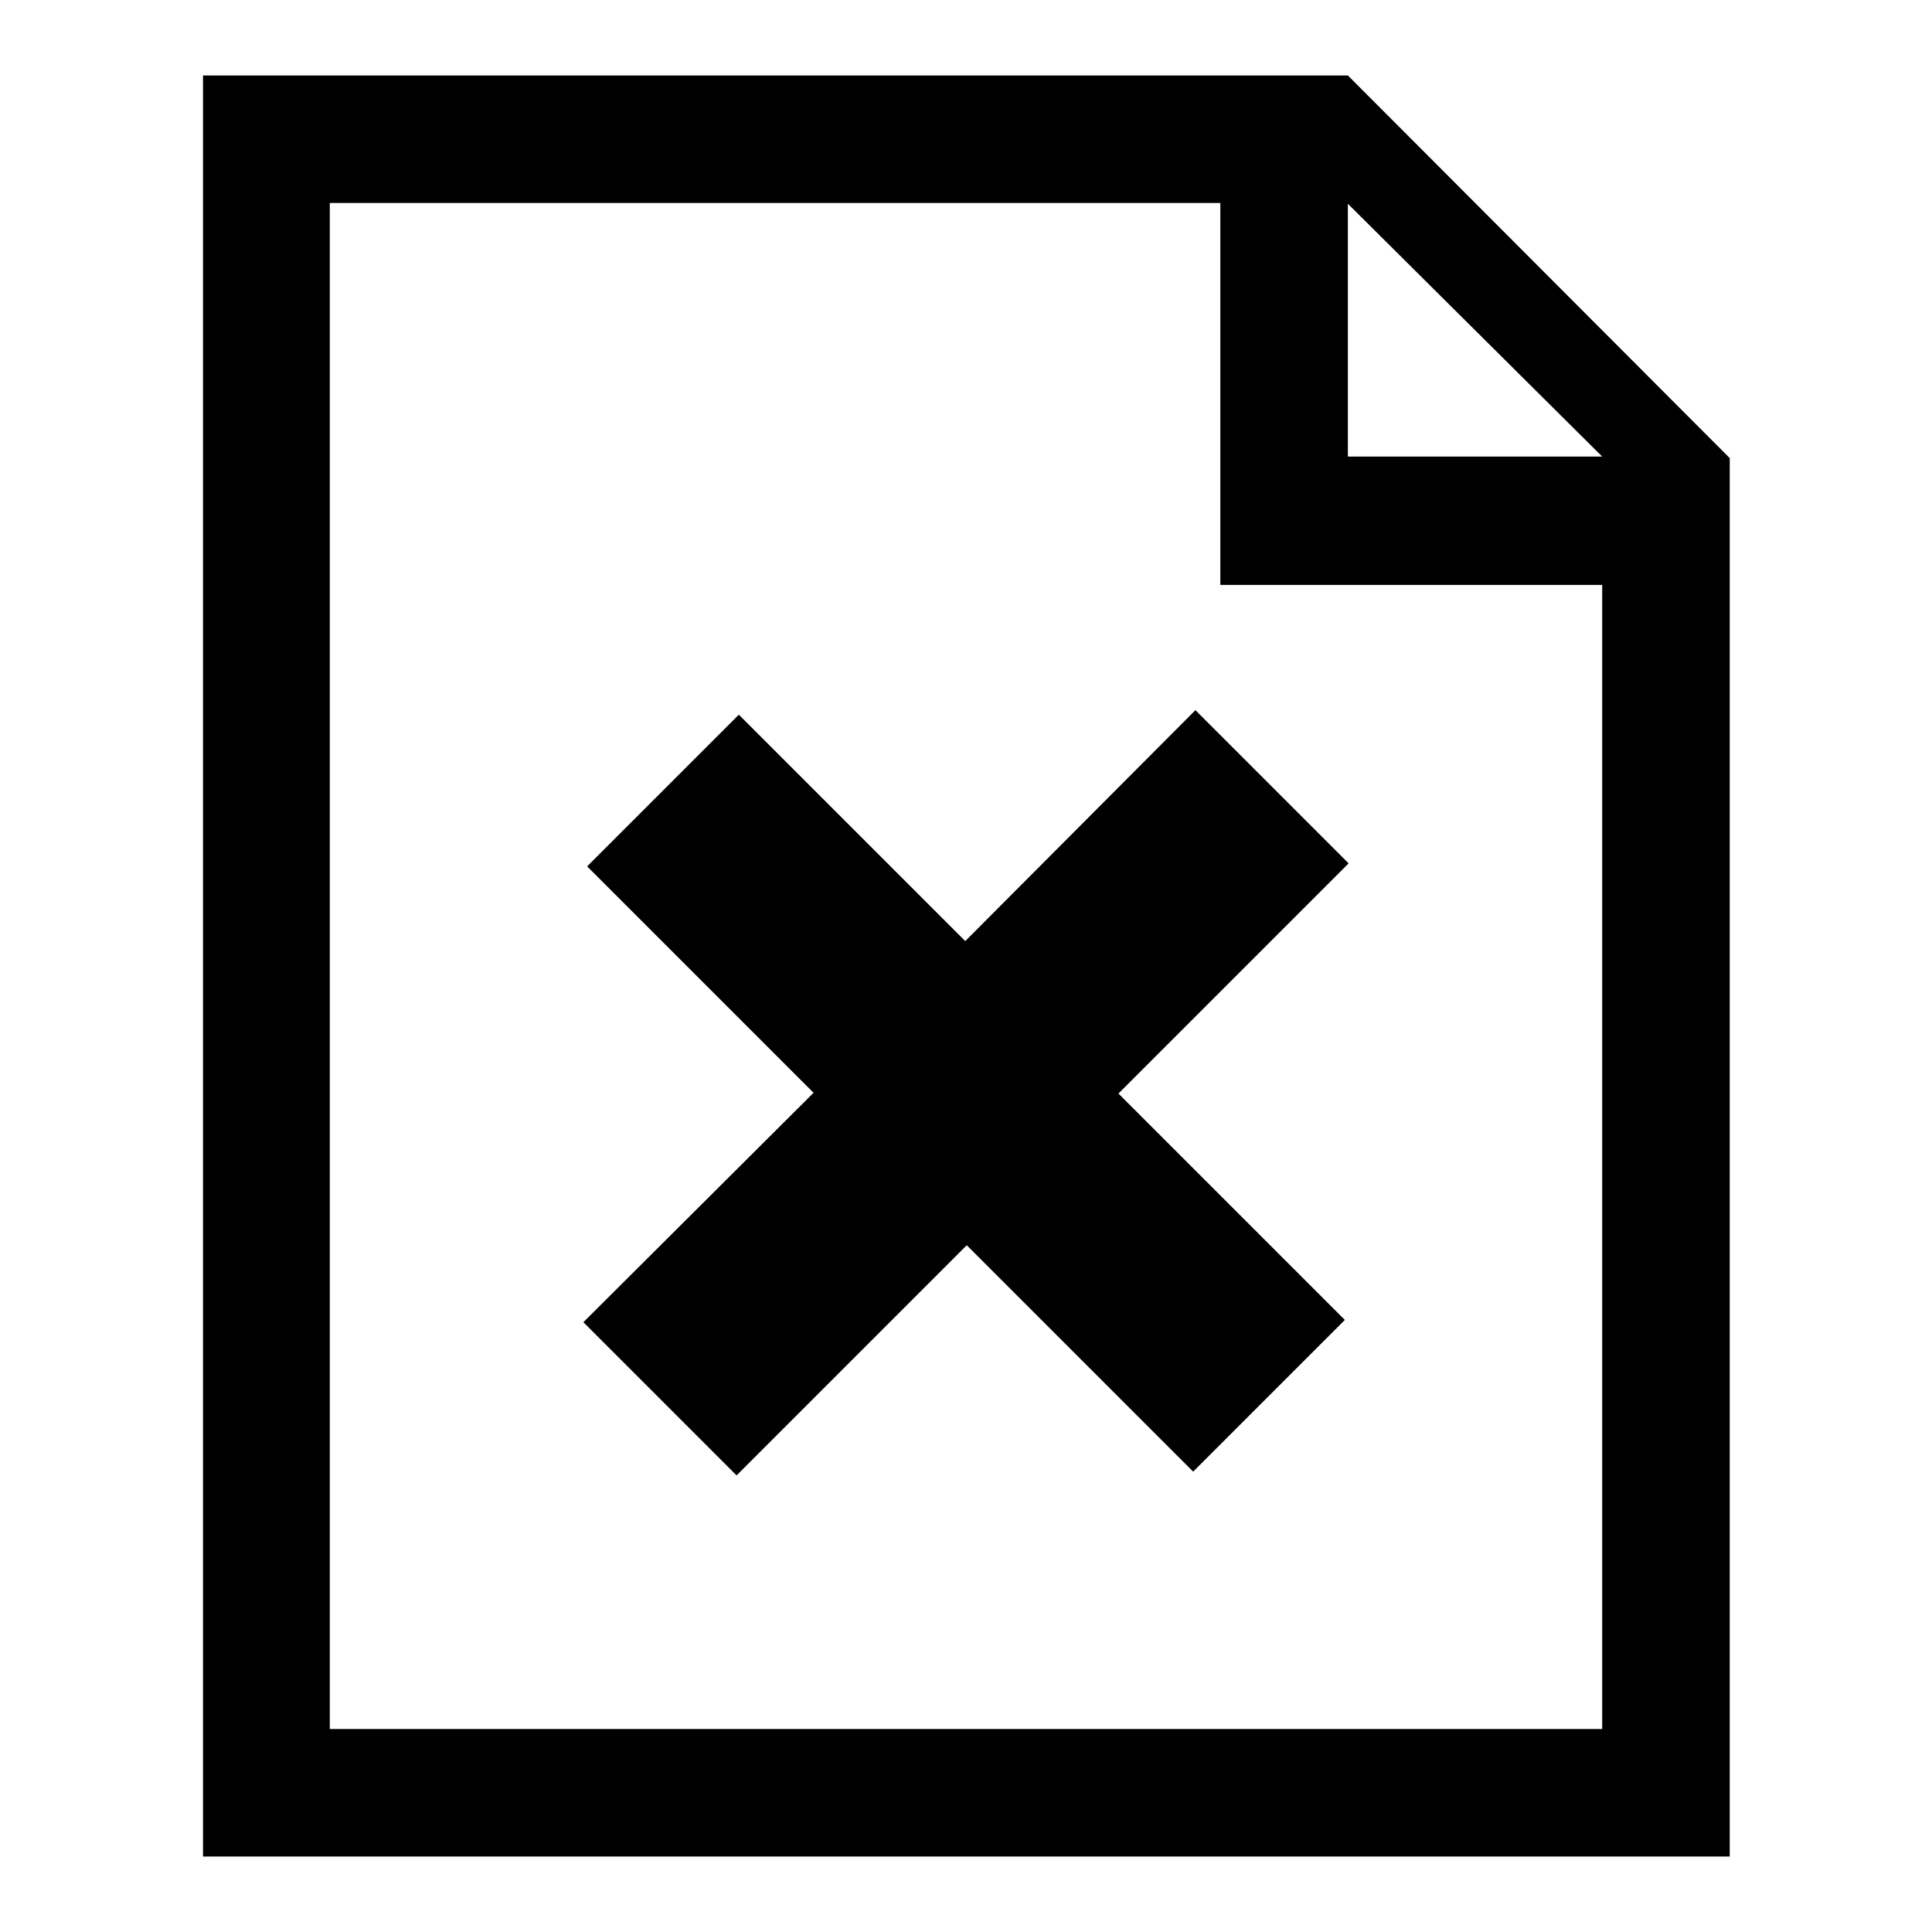 <?xml version="1.0" encoding="utf-8"?>
<!-- Svg Vector Icons : http://www.onlinewebfonts.com/icon -->
<!DOCTYPE svg PUBLIC "-//W3C//DTD SVG 1.1//EN" "http://www.w3.org/Graphics/SVG/1.1/DTD/svg11.dtd">
<svg version="1.1" xmlns="http://www.w3.org/2000/svg" xmlns:xlink="http://www.w3.org/1999/xlink" x="0px" y="0px" viewBox="0 0 256 256" enable-background="new 0 0 256 256" xml:space="preserve">
<g><g><path fill="#000000" d="M178.6,10H26.9v236h202.3V60.7L178.6,10z M212.3,229.1H43.7V26.9h118v50.6h50.6V229.1z M178.6,60.6V27l33.7,33.5H178.6L178.6,60.6z M127.9,124.7l-30-30l-20.1,20.1l30,30l-30.5,30.4l20.3,20.3l30.5-30.5l30,30l20.1-20.1l-30-30l30.5-30.5l-20.3-20.3L127.9,124.7z"/></g></g>
</svg>